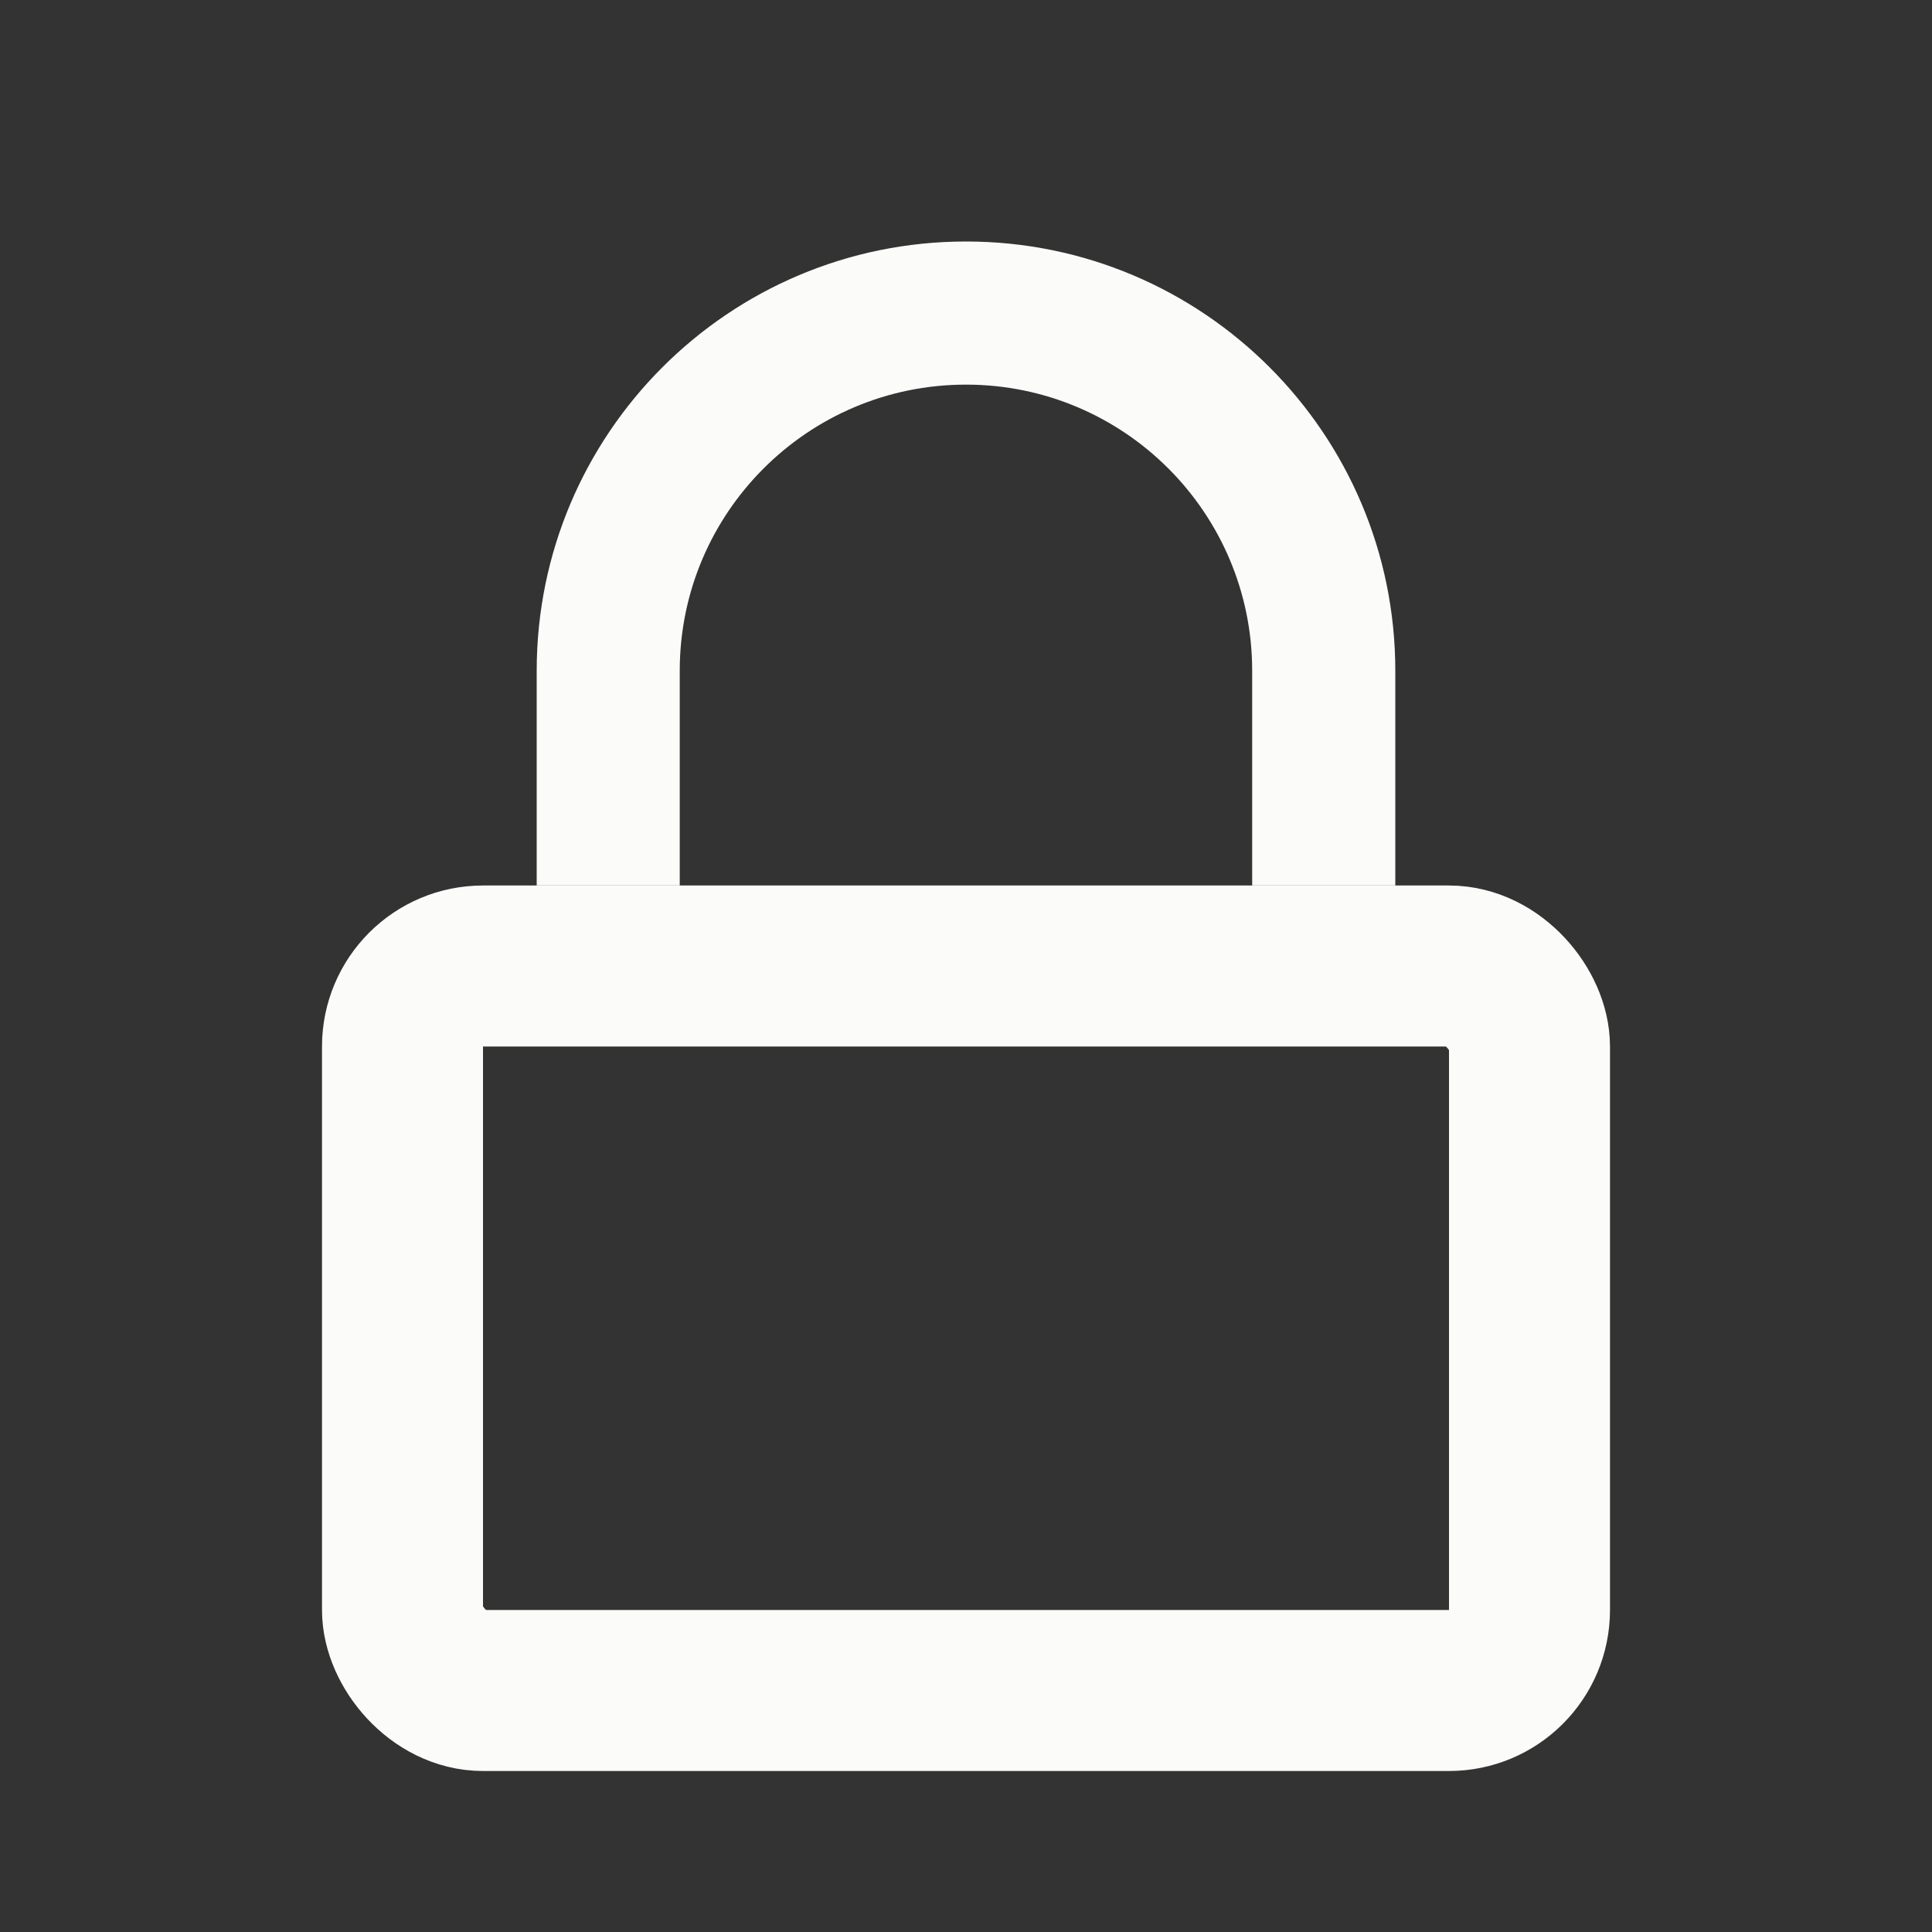 <svg width="24" height="24" viewBox="0 0 24 24" fill="none" xmlns="http://www.w3.org/2000/svg">
<rect x="0" y="0" width="24" height="24" fill="#333333" stroke="none"/>
<rect x="5" y="12" width="14" height="9" rx="1" stroke="#FBFBF9" stroke-width="2"/>
<path fill-rule="evenodd" clip-rule="evenodd" d="M15.555 8.333V11H17.333V8.333C17.333 5.388 14.945 3 12 3C9.054 3 6.667 5.388 6.667 8.333V11H8.444V8.333C8.444 6.37 10.036 4.778 12 4.778C13.963 4.778 15.555 6.37 15.555 8.333Z" fill="#FBFBF9"/>
</svg>
